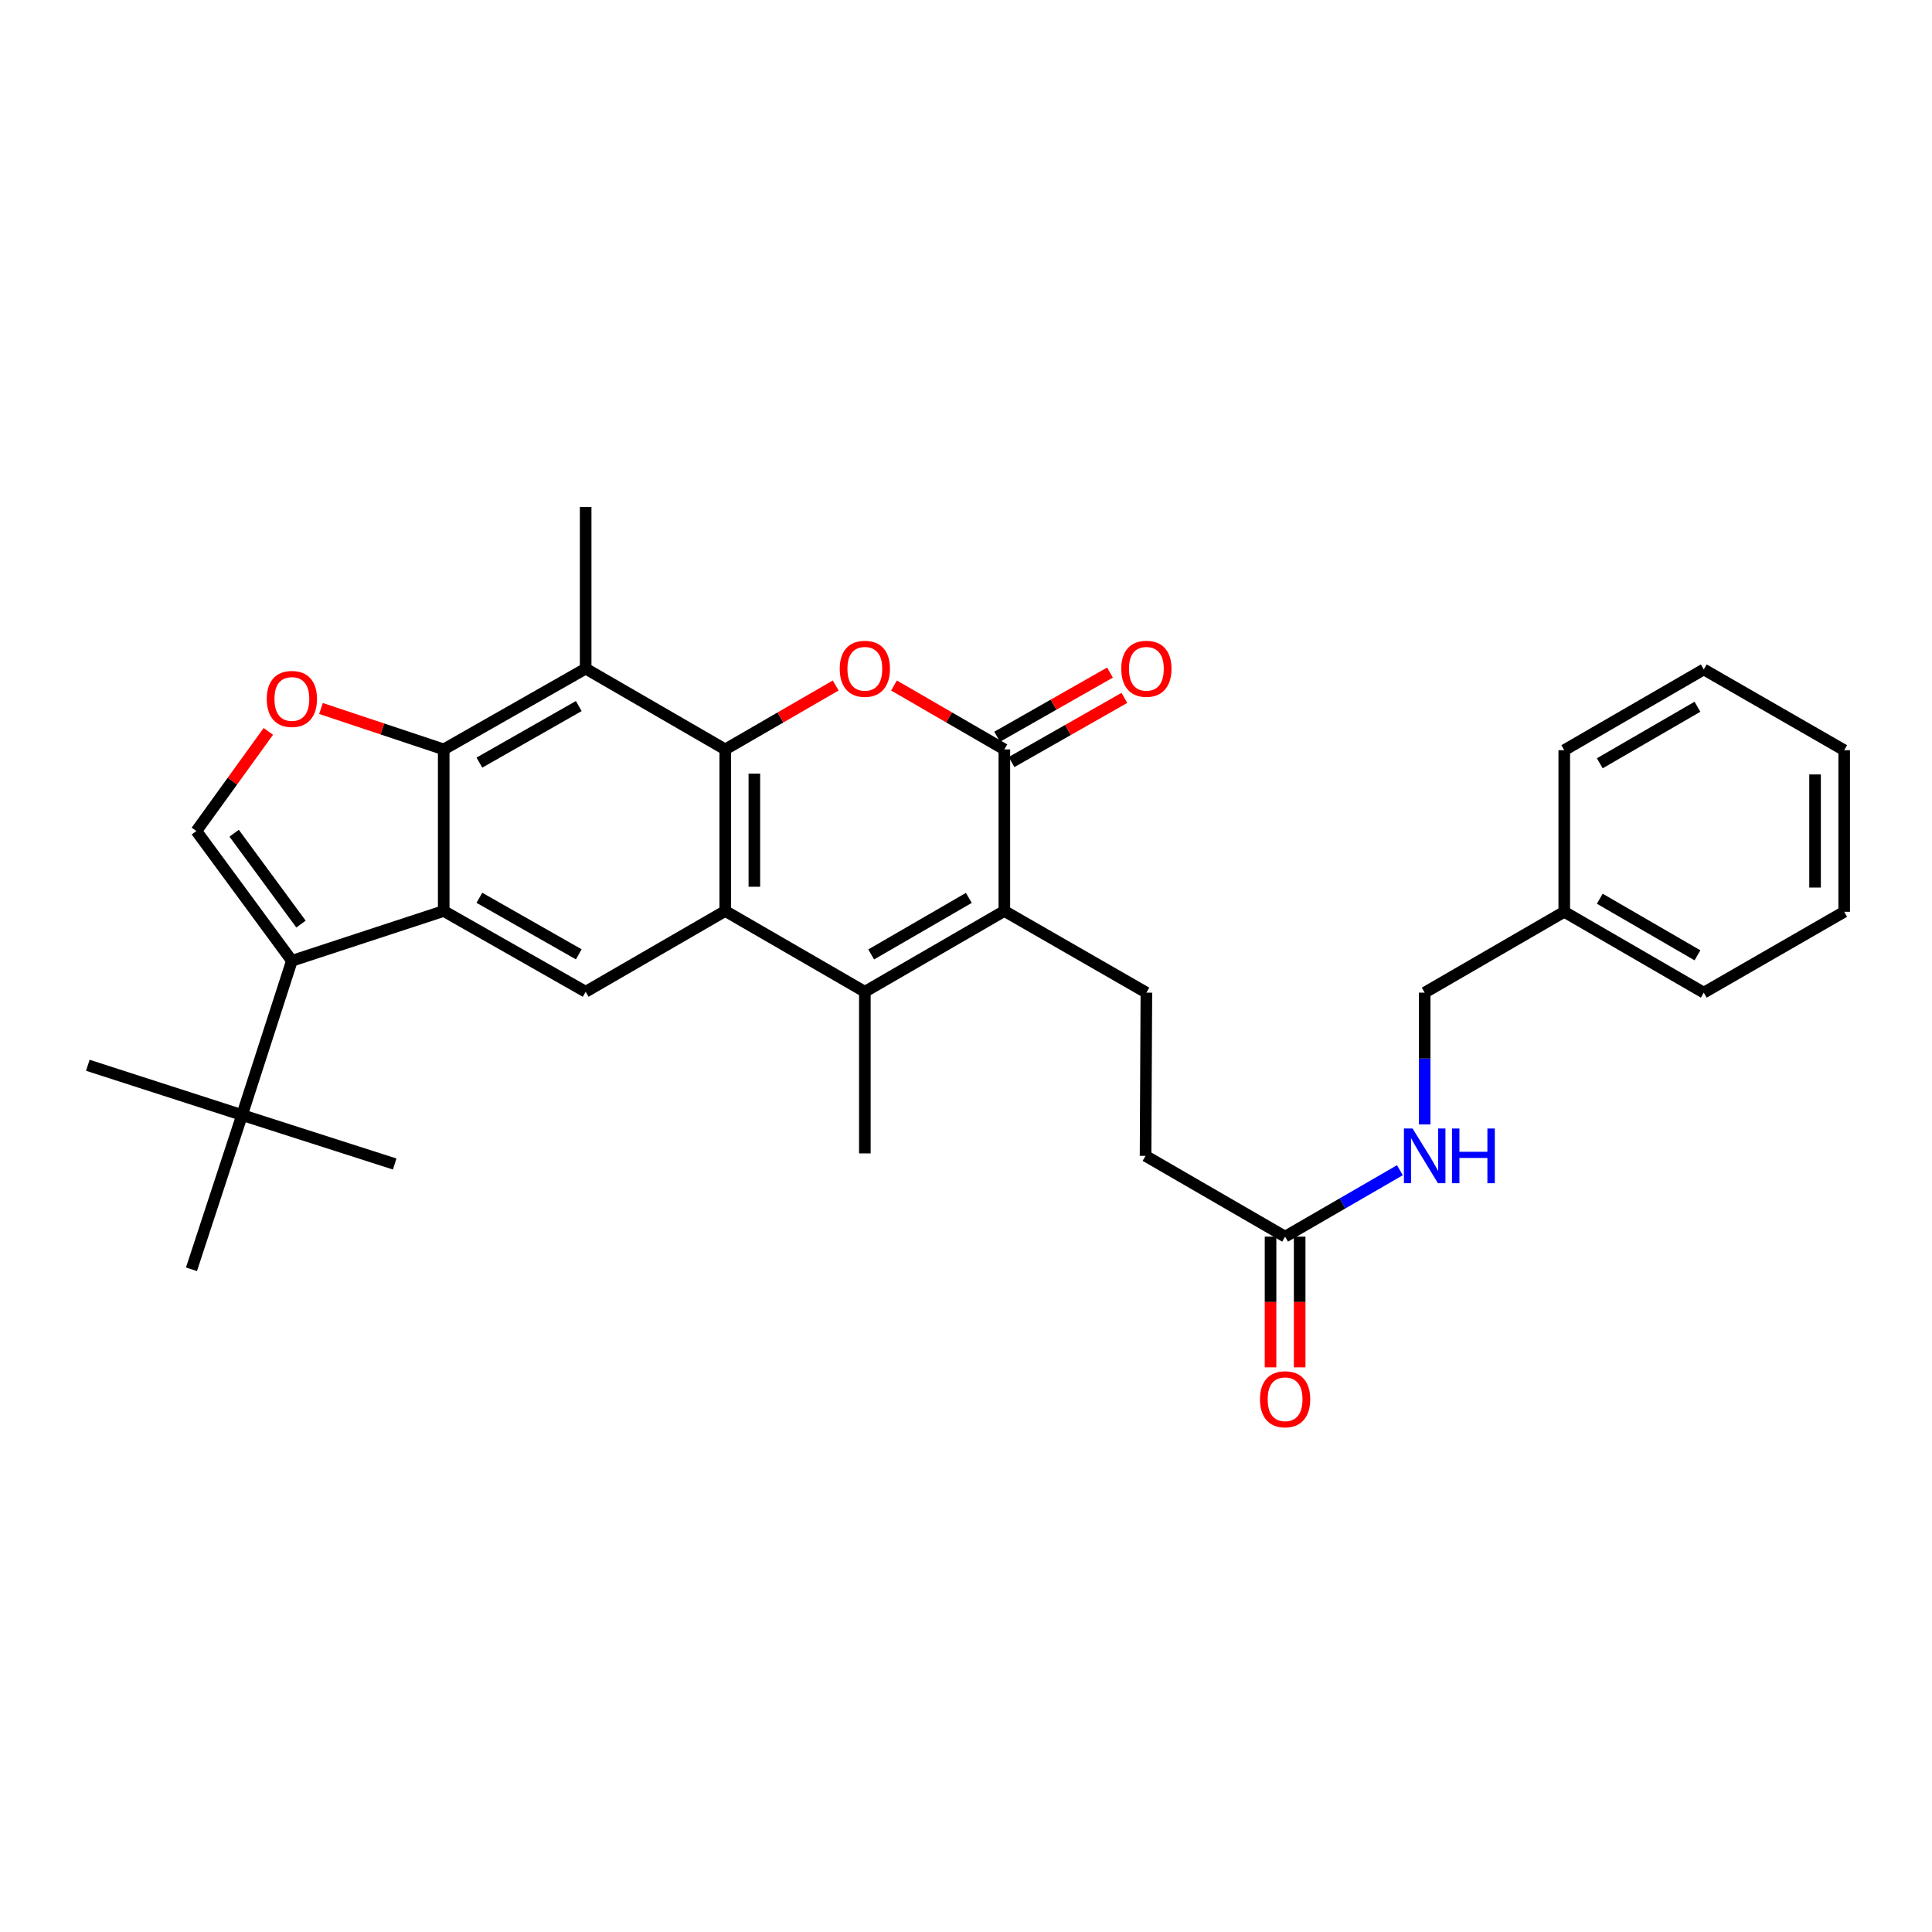 <?xml version='1.0' encoding='iso-8859-1'?>
<svg version='1.1' baseProfile='full'
              xmlns='http://www.w3.org/2000/svg'
                      xmlns:rdkit='http://www.rdkit.org/xml'
                      xmlns:xlink='http://www.w3.org/1999/xlink'
                  xml:space='preserve'
width='1000px' height='1000px' viewBox='0 0 1000 1000'>
<!-- END OF HEADER -->
<rect style='opacity:1.0;fill:#FFFFFF;stroke:none' width='1000' height='1000' x='0' y='0'> </rect>
<path class='bond-0' d='M 375.383,387.893 L 375.383,471.526' style='fill:none;fill-rule:evenodd;stroke:#000000;stroke-width:6px;stroke-linecap:butt;stroke-linejoin:miter;stroke-opacity:1' />
<path class='bond-0' d='M 390.457,400.438 L 390.457,458.981' style='fill:none;fill-rule:evenodd;stroke:#000000;stroke-width:6px;stroke-linecap:butt;stroke-linejoin:miter;stroke-opacity:1' />
<path class='bond-2' d='M 375.383,387.893 L 403.97,371.351' style='fill:none;fill-rule:evenodd;stroke:#000000;stroke-width:6px;stroke-linecap:butt;stroke-linejoin:miter;stroke-opacity:1' />
<path class='bond-2' d='M 403.97,371.351 L 432.557,354.81' style='fill:none;fill-rule:evenodd;stroke:#FF0000;stroke-width:6px;stroke-linecap:butt;stroke-linejoin:miter;stroke-opacity:1' />
<path class='bond-8' d='M 375.383,387.893 L 303.138,346.08' style='fill:none;fill-rule:evenodd;stroke:#000000;stroke-width:6px;stroke-linecap:butt;stroke-linejoin:miter;stroke-opacity:1' />
<path class='bond-3' d='M 375.383,471.526 L 447.644,513.33' style='fill:none;fill-rule:evenodd;stroke:#000000;stroke-width:6px;stroke-linecap:butt;stroke-linejoin:miter;stroke-opacity:1' />
<path class='bond-11' d='M 375.383,471.526 L 303.138,513.33' style='fill:none;fill-rule:evenodd;stroke:#000000;stroke-width:6px;stroke-linecap:butt;stroke-linejoin:miter;stroke-opacity:1' />
<path class='bond-1' d='M 229.663,471.526 L 229.663,387.893' style='fill:none;fill-rule:evenodd;stroke:#000000;stroke-width:6px;stroke-linecap:butt;stroke-linejoin:miter;stroke-opacity:1' />
<path class='bond-7' d='M 229.663,471.526 L 151.07,497.311' style='fill:none;fill-rule:evenodd;stroke:#000000;stroke-width:6px;stroke-linecap:butt;stroke-linejoin:miter;stroke-opacity:1' />
<path class='bond-31' d='M 229.663,471.526 L 303.138,513.33' style='fill:none;fill-rule:evenodd;stroke:#000000;stroke-width:6px;stroke-linecap:butt;stroke-linejoin:miter;stroke-opacity:1' />
<path class='bond-31' d='M 248.138,464.695 L 299.571,493.958' style='fill:none;fill-rule:evenodd;stroke:#000000;stroke-width:6px;stroke-linecap:butt;stroke-linejoin:miter;stroke-opacity:1' />
<path class='bond-5' d='M 462.73,354.816 L 491.289,371.355' style='fill:none;fill-rule:evenodd;stroke:#FF0000;stroke-width:6px;stroke-linecap:butt;stroke-linejoin:miter;stroke-opacity:1' />
<path class='bond-5' d='M 491.289,371.355 L 519.847,387.893' style='fill:none;fill-rule:evenodd;stroke:#000000;stroke-width:6px;stroke-linecap:butt;stroke-linejoin:miter;stroke-opacity:1' />
<path class='bond-19' d='M 447.644,513.33 L 447.644,596.998' style='fill:none;fill-rule:evenodd;stroke:#000000;stroke-width:6px;stroke-linecap:butt;stroke-linejoin:miter;stroke-opacity:1' />
<path class='bond-32' d='M 447.644,513.33 L 519.847,471.526' style='fill:none;fill-rule:evenodd;stroke:#000000;stroke-width:6px;stroke-linecap:butt;stroke-linejoin:miter;stroke-opacity:1' />
<path class='bond-32' d='M 450.922,494.015 L 501.464,464.752' style='fill:none;fill-rule:evenodd;stroke:#000000;stroke-width:6px;stroke-linecap:butt;stroke-linejoin:miter;stroke-opacity:1' />
<path class='bond-4' d='M 519.847,471.526 L 519.847,387.893' style='fill:none;fill-rule:evenodd;stroke:#000000;stroke-width:6px;stroke-linecap:butt;stroke-linejoin:miter;stroke-opacity:1' />
<path class='bond-12' d='M 519.847,471.526 L 593.364,513.791' style='fill:none;fill-rule:evenodd;stroke:#000000;stroke-width:6px;stroke-linecap:butt;stroke-linejoin:miter;stroke-opacity:1' />
<path class='bond-15' d='M 523.573,394.444 L 552.775,377.836' style='fill:none;fill-rule:evenodd;stroke:#000000;stroke-width:6px;stroke-linecap:butt;stroke-linejoin:miter;stroke-opacity:1' />
<path class='bond-15' d='M 552.775,377.836 L 581.976,361.228' style='fill:none;fill-rule:evenodd;stroke:#FF0000;stroke-width:6px;stroke-linecap:butt;stroke-linejoin:miter;stroke-opacity:1' />
<path class='bond-15' d='M 516.121,381.341 L 545.322,364.733' style='fill:none;fill-rule:evenodd;stroke:#000000;stroke-width:6px;stroke-linecap:butt;stroke-linejoin:miter;stroke-opacity:1' />
<path class='bond-15' d='M 545.322,364.733 L 574.524,348.125' style='fill:none;fill-rule:evenodd;stroke:#FF0000;stroke-width:6px;stroke-linecap:butt;stroke-linejoin:miter;stroke-opacity:1' />
<path class='bond-6' d='M 229.663,387.893 L 303.138,346.08' style='fill:none;fill-rule:evenodd;stroke:#000000;stroke-width:6px;stroke-linecap:butt;stroke-linejoin:miter;stroke-opacity:1' />
<path class='bond-6' d='M 248.139,394.722 L 299.572,365.453' style='fill:none;fill-rule:evenodd;stroke:#000000;stroke-width:6px;stroke-linecap:butt;stroke-linejoin:miter;stroke-opacity:1' />
<path class='bond-9' d='M 229.663,387.893 L 197.902,377.304' style='fill:none;fill-rule:evenodd;stroke:#000000;stroke-width:6px;stroke-linecap:butt;stroke-linejoin:miter;stroke-opacity:1' />
<path class='bond-9' d='M 197.902,377.304 L 166.142,366.714' style='fill:none;fill-rule:evenodd;stroke:#FF0000;stroke-width:6px;stroke-linecap:butt;stroke-linejoin:miter;stroke-opacity:1' />
<path class='bond-13' d='M 151.07,497.311 L 125.286,577.142' style='fill:none;fill-rule:evenodd;stroke:#000000;stroke-width:6px;stroke-linecap:butt;stroke-linejoin:miter;stroke-opacity:1' />
<path class='bond-33' d='M 151.07,497.311 L 101.637,430.141' style='fill:none;fill-rule:evenodd;stroke:#000000;stroke-width:6px;stroke-linecap:butt;stroke-linejoin:miter;stroke-opacity:1' />
<path class='bond-33' d='M 155.796,478.3 L 121.193,431.282' style='fill:none;fill-rule:evenodd;stroke:#000000;stroke-width:6px;stroke-linecap:butt;stroke-linejoin:miter;stroke-opacity:1' />
<path class='bond-21' d='M 303.138,346.08 L 303.138,262.413' style='fill:none;fill-rule:evenodd;stroke:#000000;stroke-width:6px;stroke-linecap:butt;stroke-linejoin:miter;stroke-opacity:1' />
<path class='bond-10' d='M 138.887,378.561 L 120.262,404.351' style='fill:none;fill-rule:evenodd;stroke:#FF0000;stroke-width:6px;stroke-linecap:butt;stroke-linejoin:miter;stroke-opacity:1' />
<path class='bond-10' d='M 120.262,404.351 L 101.637,430.141' style='fill:none;fill-rule:evenodd;stroke:#000000;stroke-width:6px;stroke-linecap:butt;stroke-linejoin:miter;stroke-opacity:1' />
<path class='bond-18' d='M 593.364,513.791 L 592.937,598.279' style='fill:none;fill-rule:evenodd;stroke:#000000;stroke-width:6px;stroke-linecap:butt;stroke-linejoin:miter;stroke-opacity:1' />
<path class='bond-23' d='M 125.286,577.142 L 99.108,656.982' style='fill:none;fill-rule:evenodd;stroke:#000000;stroke-width:6px;stroke-linecap:butt;stroke-linejoin:miter;stroke-opacity:1' />
<path class='bond-24' d='M 125.286,577.142 L 204.289,602.491' style='fill:none;fill-rule:evenodd;stroke:#000000;stroke-width:6px;stroke-linecap:butt;stroke-linejoin:miter;stroke-opacity:1' />
<path class='bond-25' d='M 125.286,577.142 L 45.455,551.383' style='fill:none;fill-rule:evenodd;stroke:#000000;stroke-width:6px;stroke-linecap:butt;stroke-linejoin:miter;stroke-opacity:1' />
<path class='bond-14' d='M 665.165,640.083 L 592.937,598.279' style='fill:none;fill-rule:evenodd;stroke:#000000;stroke-width:6px;stroke-linecap:butt;stroke-linejoin:miter;stroke-opacity:1' />
<path class='bond-16' d='M 665.165,640.083 L 694.874,622.892' style='fill:none;fill-rule:evenodd;stroke:#000000;stroke-width:6px;stroke-linecap:butt;stroke-linejoin:miter;stroke-opacity:1' />
<path class='bond-16' d='M 694.874,622.892 L 724.583,605.701' style='fill:none;fill-rule:evenodd;stroke:#0000FF;stroke-width:6px;stroke-linecap:butt;stroke-linejoin:miter;stroke-opacity:1' />
<path class='bond-17' d='M 657.628,640.083 L 657.628,673.915' style='fill:none;fill-rule:evenodd;stroke:#000000;stroke-width:6px;stroke-linecap:butt;stroke-linejoin:miter;stroke-opacity:1' />
<path class='bond-17' d='M 657.628,673.915 L 657.628,707.747' style='fill:none;fill-rule:evenodd;stroke:#FF0000;stroke-width:6px;stroke-linecap:butt;stroke-linejoin:miter;stroke-opacity:1' />
<path class='bond-17' d='M 672.702,640.083 L 672.702,673.915' style='fill:none;fill-rule:evenodd;stroke:#000000;stroke-width:6px;stroke-linecap:butt;stroke-linejoin:miter;stroke-opacity:1' />
<path class='bond-17' d='M 672.702,673.915 L 672.702,707.747' style='fill:none;fill-rule:evenodd;stroke:#FF0000;stroke-width:6px;stroke-linecap:butt;stroke-linejoin:miter;stroke-opacity:1' />
<path class='bond-20' d='M 737.41,582.007 L 737.41,547.899' style='fill:none;fill-rule:evenodd;stroke:#0000FF;stroke-width:6px;stroke-linecap:butt;stroke-linejoin:miter;stroke-opacity:1' />
<path class='bond-20' d='M 737.41,547.899 L 737.41,513.791' style='fill:none;fill-rule:evenodd;stroke:#000000;stroke-width:6px;stroke-linecap:butt;stroke-linejoin:miter;stroke-opacity:1' />
<path class='bond-22' d='M 737.41,513.791 L 809.654,471.945' style='fill:none;fill-rule:evenodd;stroke:#000000;stroke-width:6px;stroke-linecap:butt;stroke-linejoin:miter;stroke-opacity:1' />
<path class='bond-26' d='M 809.654,471.945 L 881.874,513.791' style='fill:none;fill-rule:evenodd;stroke:#000000;stroke-width:6px;stroke-linecap:butt;stroke-linejoin:miter;stroke-opacity:1' />
<path class='bond-26' d='M 828.044,465.179 L 878.598,494.472' style='fill:none;fill-rule:evenodd;stroke:#000000;stroke-width:6px;stroke-linecap:butt;stroke-linejoin:miter;stroke-opacity:1' />
<path class='bond-27' d='M 809.654,471.945 L 809.654,388.303' style='fill:none;fill-rule:evenodd;stroke:#000000;stroke-width:6px;stroke-linecap:butt;stroke-linejoin:miter;stroke-opacity:1' />
<path class='bond-29' d='M 881.874,513.791 L 954.545,471.945' style='fill:none;fill-rule:evenodd;stroke:#000000;stroke-width:6px;stroke-linecap:butt;stroke-linejoin:miter;stroke-opacity:1' />
<path class='bond-28' d='M 809.654,388.303 L 881.874,346.499' style='fill:none;fill-rule:evenodd;stroke:#000000;stroke-width:6px;stroke-linecap:butt;stroke-linejoin:miter;stroke-opacity:1' />
<path class='bond-28' d='M 828.039,395.078 L 878.592,365.815' style='fill:none;fill-rule:evenodd;stroke:#000000;stroke-width:6px;stroke-linecap:butt;stroke-linejoin:miter;stroke-opacity:1' />
<path class='bond-30' d='M 881.874,346.499 L 954.545,388.303' style='fill:none;fill-rule:evenodd;stroke:#000000;stroke-width:6px;stroke-linecap:butt;stroke-linejoin:miter;stroke-opacity:1' />
<path class='bond-34' d='M 954.545,471.945 L 954.545,388.303' style='fill:none;fill-rule:evenodd;stroke:#000000;stroke-width:6px;stroke-linecap:butt;stroke-linejoin:miter;stroke-opacity:1' />
<path class='bond-34' d='M 939.472,459.399 L 939.472,400.849' style='fill:none;fill-rule:evenodd;stroke:#000000;stroke-width:6px;stroke-linecap:butt;stroke-linejoin:miter;stroke-opacity:1' />
<path  class='atom-3' d='M 434.644 346.16
Q 434.644 339.36, 438.004 335.56
Q 441.364 331.76, 447.644 331.76
Q 453.924 331.76, 457.284 335.56
Q 460.644 339.36, 460.644 346.16
Q 460.644 353.04, 457.244 356.96
Q 453.844 360.84, 447.644 360.84
Q 441.404 360.84, 438.004 356.96
Q 434.644 353.08, 434.644 346.16
M 447.644 357.64
Q 451.964 357.64, 454.284 354.76
Q 456.644 351.84, 456.644 346.16
Q 456.644 340.6, 454.284 337.8
Q 451.964 334.96, 447.644 334.96
Q 443.324 334.96, 440.964 337.76
Q 438.644 340.56, 438.644 346.16
Q 438.644 351.88, 440.964 354.76
Q 443.324 357.64, 447.644 357.64
' fill='#FF0000'/>
<path  class='atom-10' d='M 138.07 361.77
Q 138.07 354.97, 141.43 351.17
Q 144.79 347.37, 151.07 347.37
Q 157.35 347.37, 160.71 351.17
Q 164.07 354.97, 164.07 361.77
Q 164.07 368.65, 160.67 372.57
Q 157.27 376.45, 151.07 376.45
Q 144.83 376.45, 141.43 372.57
Q 138.07 368.69, 138.07 361.77
M 151.07 373.25
Q 155.39 373.25, 157.71 370.37
Q 160.07 367.45, 160.07 361.77
Q 160.07 356.21, 157.71 353.41
Q 155.39 350.57, 151.07 350.57
Q 146.75 350.57, 144.39 353.37
Q 142.07 356.17, 142.07 361.77
Q 142.07 367.49, 144.39 370.37
Q 146.75 373.25, 151.07 373.25
' fill='#FF0000'/>
<path  class='atom-16' d='M 580.364 346.16
Q 580.364 339.36, 583.724 335.56
Q 587.084 331.76, 593.364 331.76
Q 599.644 331.76, 603.004 335.56
Q 606.364 339.36, 606.364 346.16
Q 606.364 353.04, 602.964 356.96
Q 599.564 360.84, 593.364 360.84
Q 587.124 360.84, 583.724 356.96
Q 580.364 353.08, 580.364 346.16
M 593.364 357.64
Q 597.684 357.64, 600.004 354.76
Q 602.364 351.84, 602.364 346.16
Q 602.364 340.6, 600.004 337.8
Q 597.684 334.96, 593.364 334.96
Q 589.044 334.96, 586.684 337.76
Q 584.364 340.56, 584.364 346.16
Q 584.364 351.88, 586.684 354.76
Q 589.044 357.64, 593.364 357.64
' fill='#FF0000'/>
<path  class='atom-17' d='M 731.15 584.119
L 740.43 599.119
Q 741.35 600.599, 742.83 603.279
Q 744.31 605.959, 744.39 606.119
L 744.39 584.119
L 748.15 584.119
L 748.15 612.439
L 744.27 612.439
L 734.31 596.039
Q 733.15 594.119, 731.91 591.919
Q 730.71 589.719, 730.35 589.039
L 730.35 612.439
L 726.67 612.439
L 726.67 584.119
L 731.15 584.119
' fill='#0000FF'/>
<path  class='atom-17' d='M 751.55 584.119
L 755.39 584.119
L 755.39 596.159
L 769.87 596.159
L 769.87 584.119
L 773.71 584.119
L 773.71 612.439
L 769.87 612.439
L 769.87 599.359
L 755.39 599.359
L 755.39 612.439
L 751.55 612.439
L 751.55 584.119
' fill='#0000FF'/>
<path  class='atom-18' d='M 652.165 724.249
Q 652.165 717.449, 655.525 713.649
Q 658.885 709.849, 665.165 709.849
Q 671.445 709.849, 674.805 713.649
Q 678.165 717.449, 678.165 724.249
Q 678.165 731.129, 674.765 735.049
Q 671.365 738.929, 665.165 738.929
Q 658.925 738.929, 655.525 735.049
Q 652.165 731.169, 652.165 724.249
M 665.165 735.729
Q 669.485 735.729, 671.805 732.849
Q 674.165 729.929, 674.165 724.249
Q 674.165 718.689, 671.805 715.889
Q 669.485 713.049, 665.165 713.049
Q 660.845 713.049, 658.485 715.849
Q 656.165 718.649, 656.165 724.249
Q 656.165 729.969, 658.485 732.849
Q 660.845 735.729, 665.165 735.729
' fill='#FF0000'/>
</svg>

